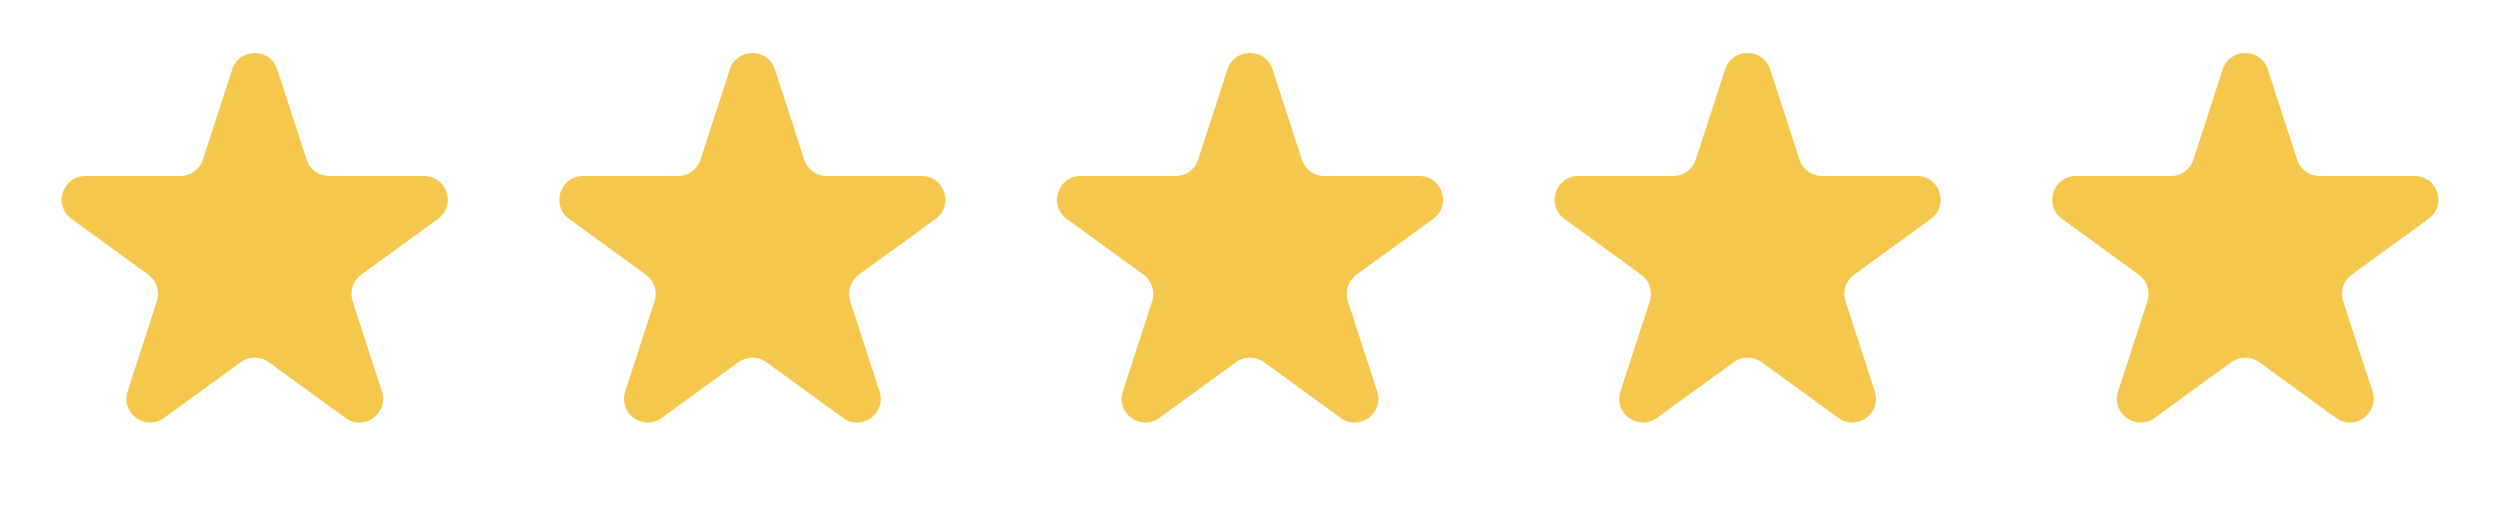 <svg xmlns="http://www.w3.org/2000/svg" fill="none" viewBox="0 0 211 43" height="43" width="211">
<path fill="#F5C74D" d="M19.598 5.854C20.197 4.011 22.803 4.011 23.402 5.854L25.878 13.474C26.146 14.298 26.914 14.856 27.78 14.856H35.792C37.73 14.856 38.535 17.335 36.968 18.474L30.486 23.184C29.785 23.693 29.492 24.596 29.759 25.42L32.235 33.04C32.834 34.882 30.725 36.415 29.158 35.276L22.676 30.566C21.975 30.057 21.025 30.057 20.324 30.566L13.842 35.276C12.275 36.415 10.166 34.882 10.765 33.04L13.241 25.42C13.508 24.596 13.215 23.693 12.514 23.184L6.032 18.474C4.465 17.335 5.27 14.856 7.208 14.856H15.22C16.086 14.856 16.854 14.298 17.122 13.474L19.598 5.854Z"></path>
<path fill="#F5C74D" d="M61.598 5.854C62.197 4.011 64.803 4.011 65.402 5.854L67.878 13.474C68.146 14.298 68.914 14.856 69.78 14.856H77.792C79.73 14.856 80.535 17.335 78.968 18.474L72.486 23.184C71.785 23.693 71.492 24.596 71.759 25.42L74.235 33.04C74.834 34.882 72.725 36.415 71.158 35.276L64.676 30.566C63.975 30.057 63.025 30.057 62.324 30.566L55.842 35.276C54.275 36.415 52.166 34.882 52.765 33.04L55.241 25.42C55.508 24.596 55.215 23.693 54.514 23.184L48.032 18.474C46.465 17.335 47.27 14.856 49.208 14.856H57.22C58.086 14.856 58.854 14.298 59.122 13.474L61.598 5.854Z"></path>
<path fill="#F5C74D" d="M103.598 5.854C104.197 4.011 106.803 4.011 107.402 5.854L109.878 13.474C110.146 14.298 110.914 14.856 111.78 14.856H119.792C121.73 14.856 122.535 17.335 120.968 18.474L114.486 23.184C113.785 23.693 113.492 24.596 113.759 25.42L116.235 33.04C116.834 34.882 114.725 36.415 113.158 35.276L106.676 30.566C105.975 30.057 105.025 30.057 104.324 30.566L97.842 35.276C96.275 36.415 94.166 34.882 94.765 33.04L97.241 25.42C97.508 24.596 97.215 23.693 96.514 23.184L90.032 18.474C88.465 17.335 89.27 14.856 91.208 14.856H99.22C100.086 14.856 100.854 14.298 101.122 13.474L103.598 5.854Z"></path>
<path fill="#F5C74D" d="M145.598 5.854C146.197 4.011 148.803 4.011 149.402 5.854L151.878 13.474C152.146 14.298 152.914 14.856 153.78 14.856H161.792C163.73 14.856 164.535 17.335 162.968 18.474L156.486 23.184C155.785 23.693 155.492 24.596 155.759 25.42L158.235 33.04C158.834 34.882 156.725 36.415 155.158 35.276L148.676 30.566C147.975 30.057 147.025 30.057 146.324 30.566L139.842 35.276C138.275 36.415 136.166 34.882 136.765 33.04L139.241 25.42C139.508 24.596 139.215 23.693 138.514 23.184L132.032 18.474C130.465 17.335 131.27 14.856 133.208 14.856H141.22C142.086 14.856 142.854 14.298 143.122 13.474L145.598 5.854Z"></path>
<path fill="#F5C74D" d="M187.598 5.854C188.197 4.011 190.803 4.011 191.402 5.854L193.878 13.474C194.146 14.298 194.914 14.856 195.78 14.856H203.792C205.73 14.856 206.535 17.335 204.968 18.474L198.486 23.184C197.785 23.693 197.492 24.596 197.759 25.42L200.235 33.04C200.834 34.882 198.725 36.415 197.158 35.276L190.676 30.566C189.975 30.057 189.025 30.057 188.324 30.566L181.842 35.276C180.275 36.415 178.166 34.882 178.765 33.04L181.241 25.42C181.508 24.596 181.215 23.693 180.514 23.184L174.032 18.474C172.465 17.335 173.27 14.856 175.208 14.856H183.22C184.086 14.856 184.854 14.298 185.122 13.474L187.598 5.854Z"></path>
</svg>
